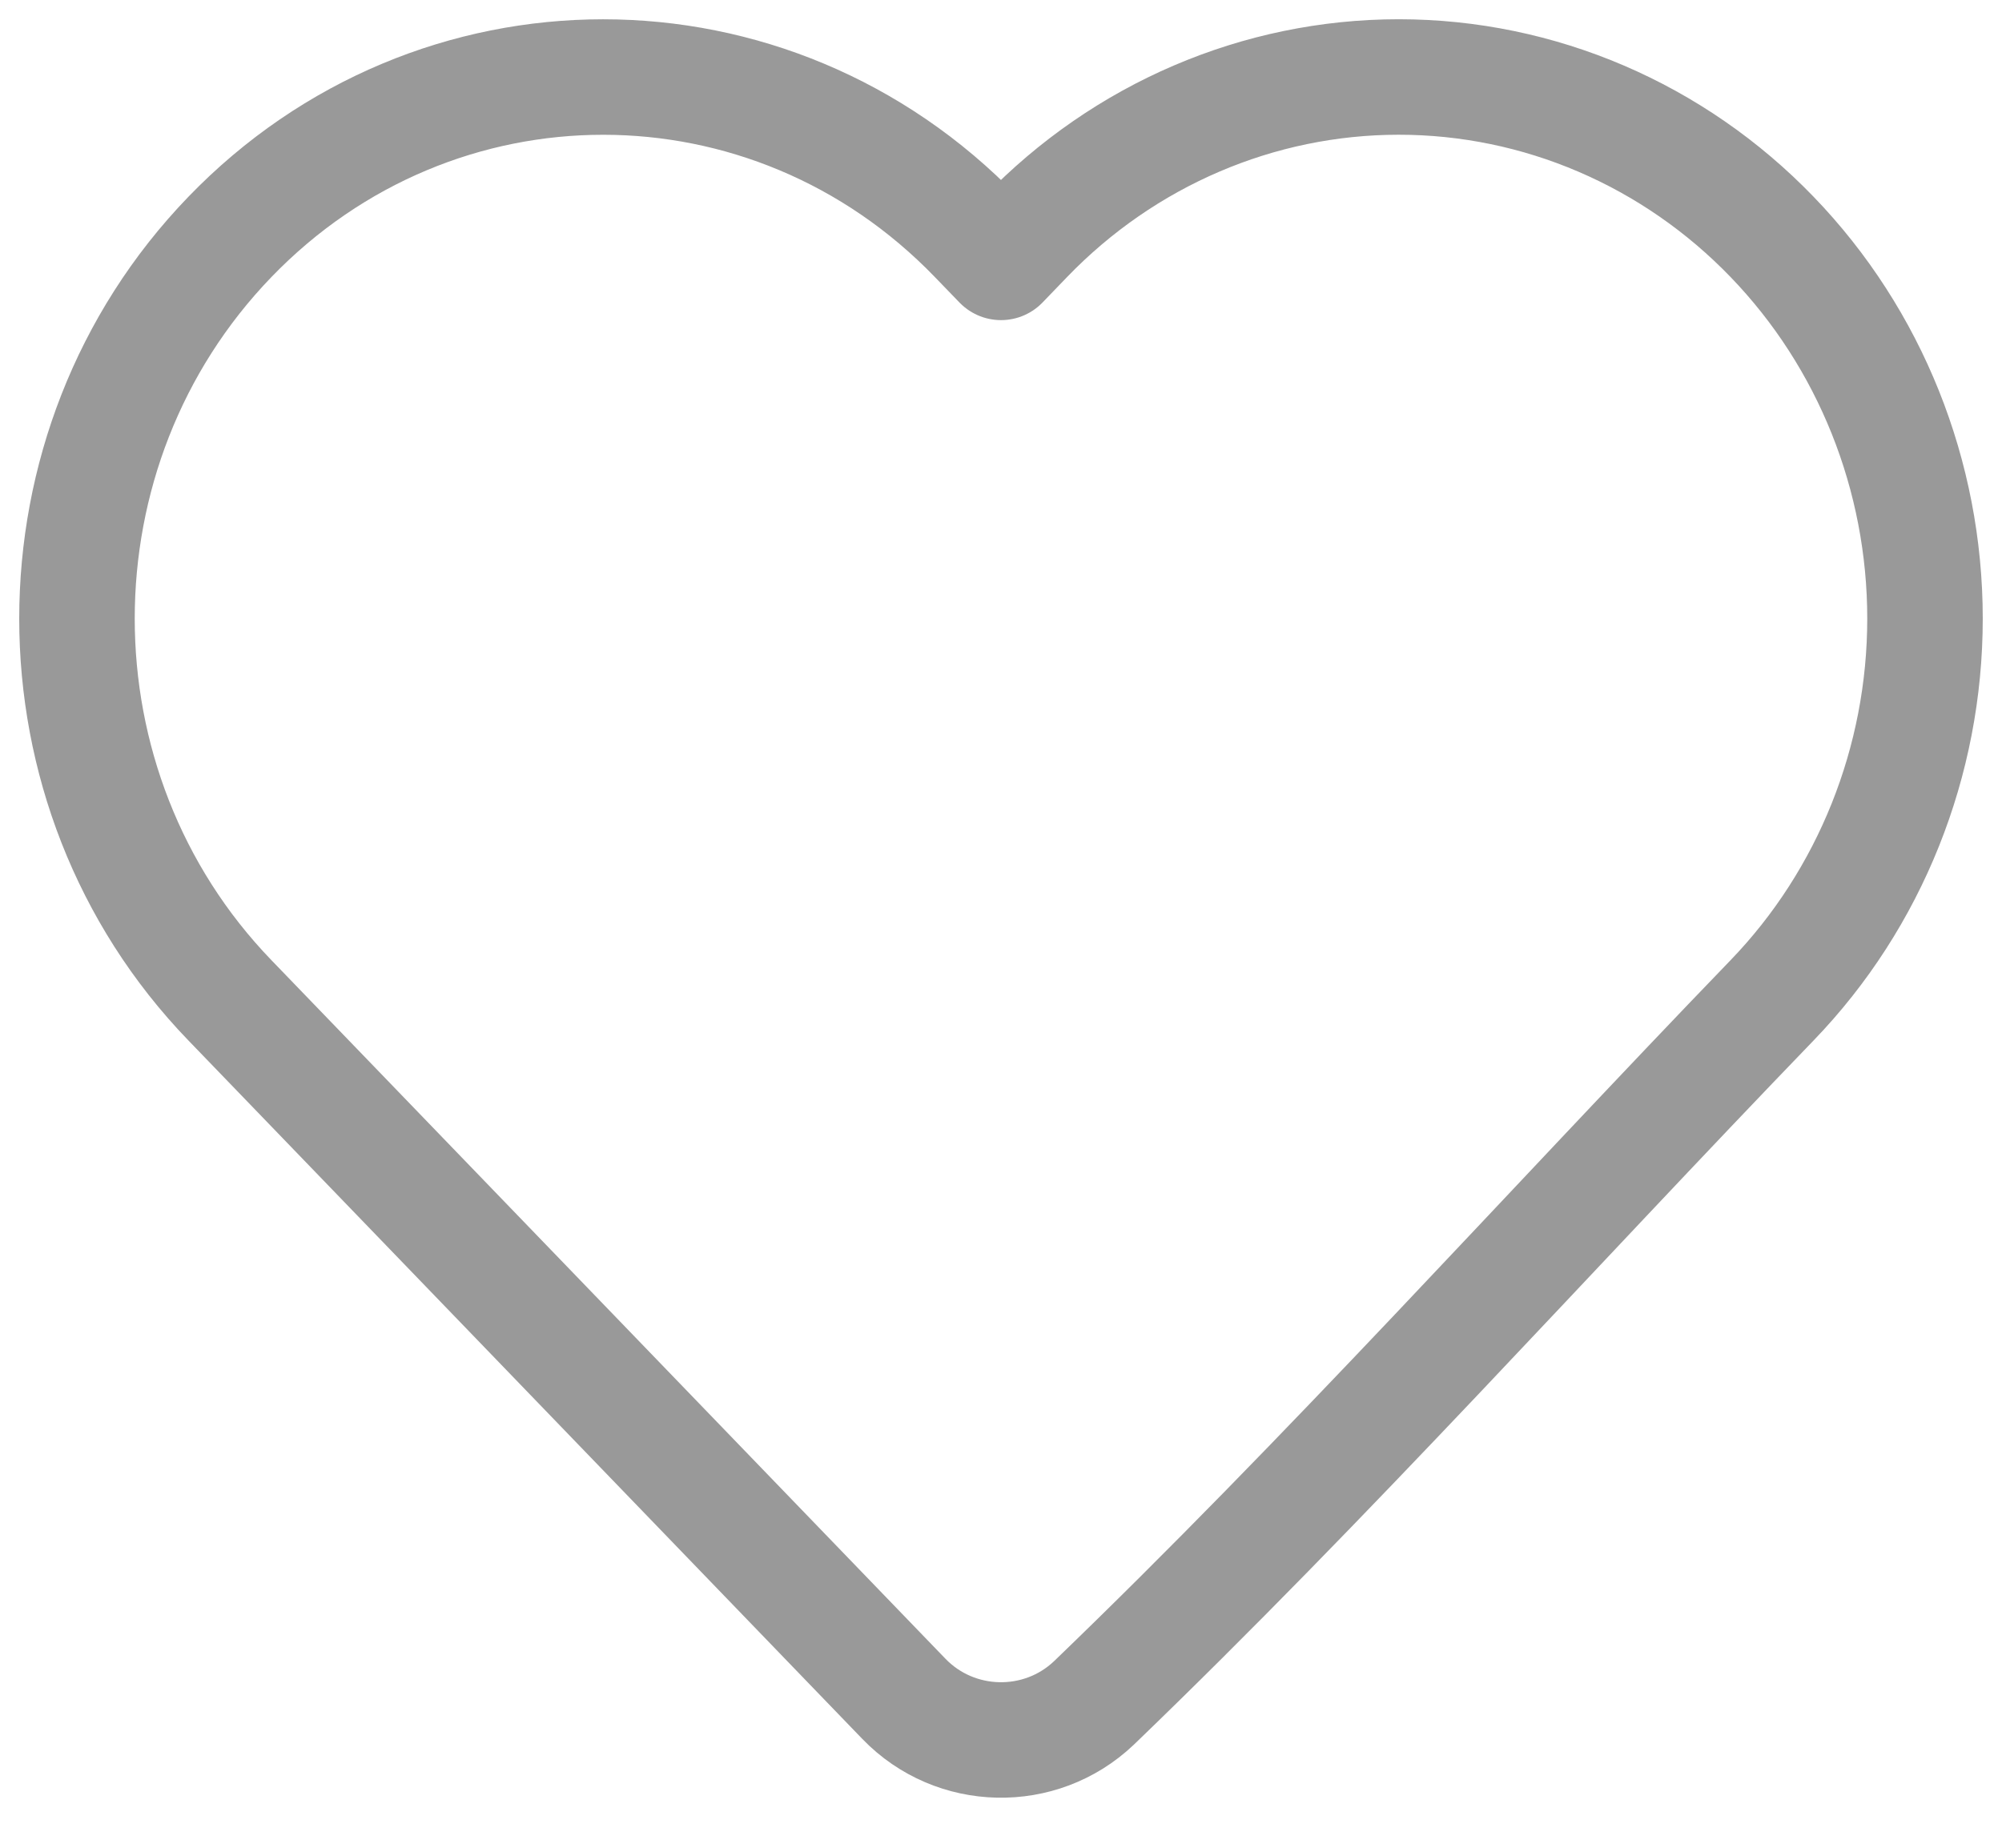 <svg width="26" height="24" viewBox="0 0 26 24" fill="none" xmlns="http://www.w3.org/2000/svg">
<path d="M25 8.035C25 9.89 24.287 11.673 23.015 12.992C20.086 16.028 17.245 19.194 14.206 22.12C13.51 22.781 12.405 22.756 11.739 22.066L2.985 12.992C0.338 10.249 0.338 5.821 2.985 3.078C5.657 0.308 10.009 0.308 12.681 3.078L13 3.408L13.318 3.078C14.599 1.749 16.344 1 18.166 1C19.989 1 21.734 1.749 23.015 3.078C24.288 4.397 25 6.179 25 8.035Z" stroke="#999999" stroke-width="1.5" stroke-linejoin="round"/>
</svg>
